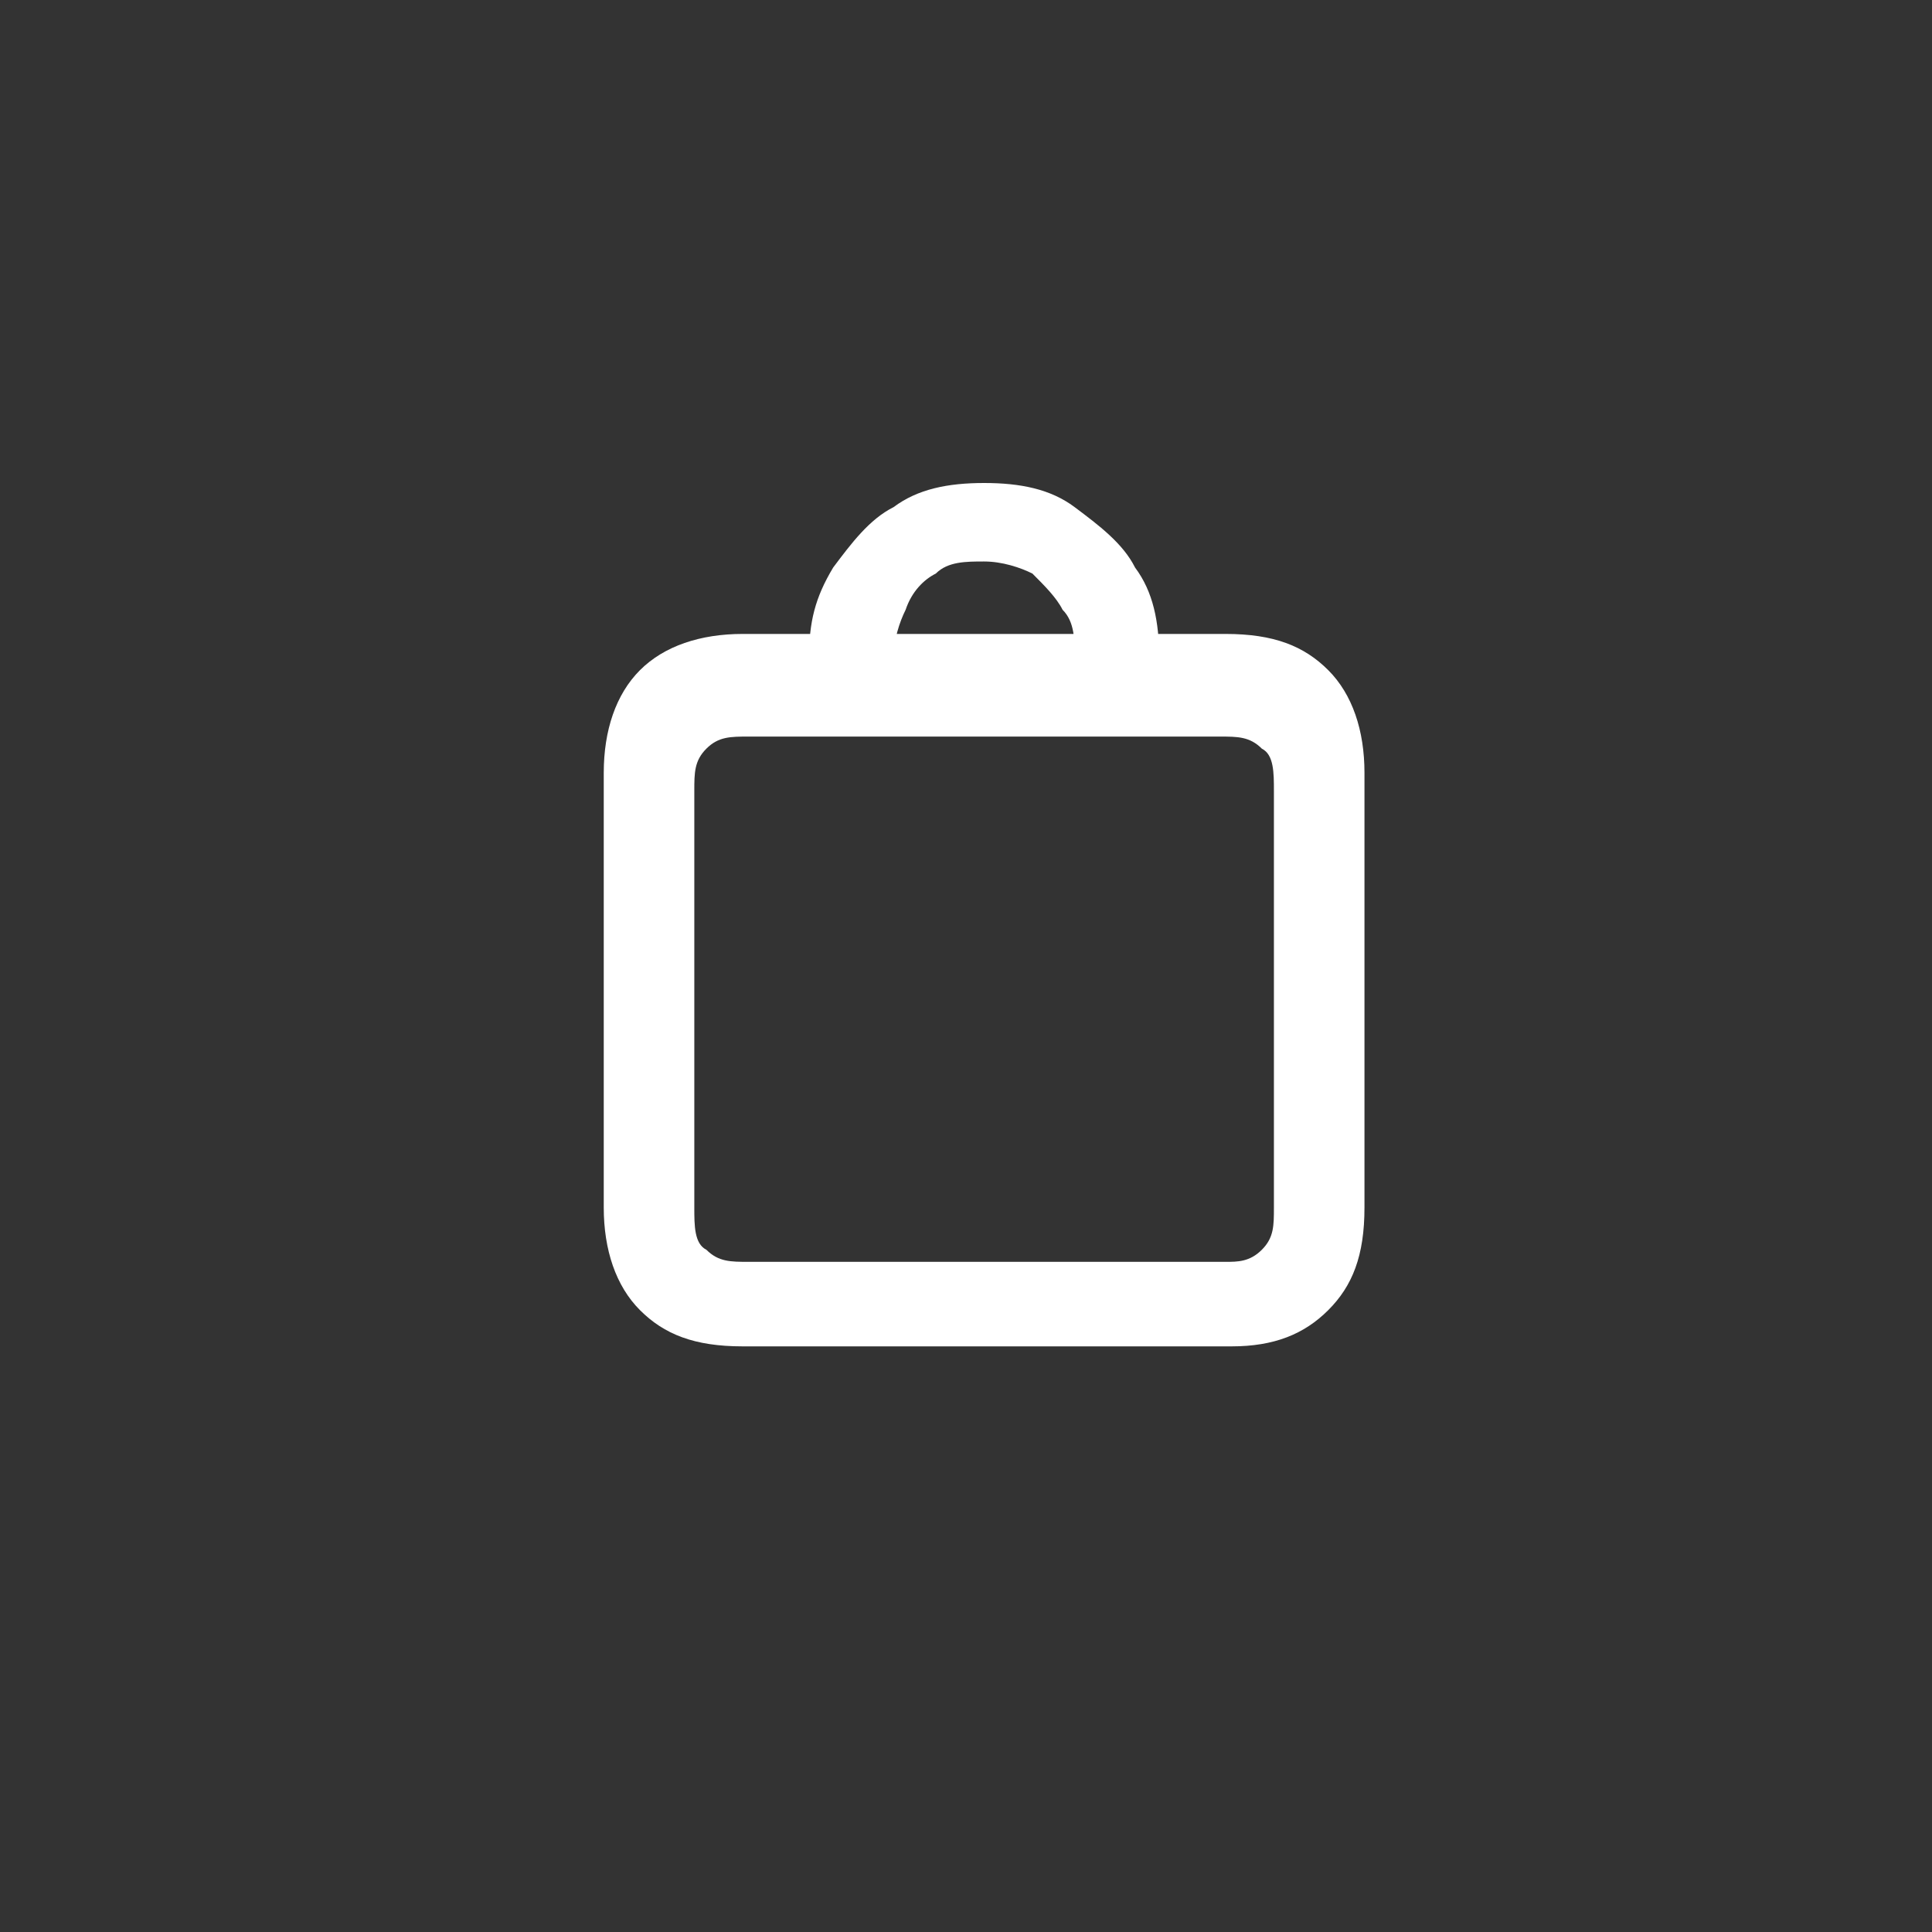 <svg viewBox="0 0 32 32" xmlns="http://www.w3.org/2000/svg"><rect x="0" y="0" width="32" height="32" fill="#333333" stroke="none"/><path d="m12.3 22.3c-.8 0-1.3-.2-1.7-.6s-.6-1-.6-1.7v-7.2c0-.7.2-1.3.6-1.7s1-.6 1.7-.6h8c.8 0 1.3.2 1.7.6s.6 1 .6 1.7v7.2c0 .8-.2 1.3-.6 1.7s-.9.6-1.6.6zm.1-1.4h7.9c.2 0 .4 0 .6-.2s.2-.4.2-.7v-6.9c0-.3 0-.6-.2-.7-.2-.2-.4-.2-.7-.2h-7.8c-.3 0-.5 0-.7.2s-.2.4-.2.7v6.9c0 .3 0 .6.2.7.2.2.4.2.7.2zm1-10c0-.6.1-1 .4-1.5.3-.4.6-.8 1-1 .4-.3.9-.4 1.5-.4s1.1.1 1.5.4.8.6 1 1c.3.4.4.9.4 1.5h-1.4c0-.3 0-.6-.2-.8-.1-.2-.3-.4-.5-.6-.2-.1-.5-.2-.8-.2s-.6 0-.8.2c-.2.1-.4.3-.5.6-.1.2-.2.5-.2.8z" fill="#fff"/></svg>